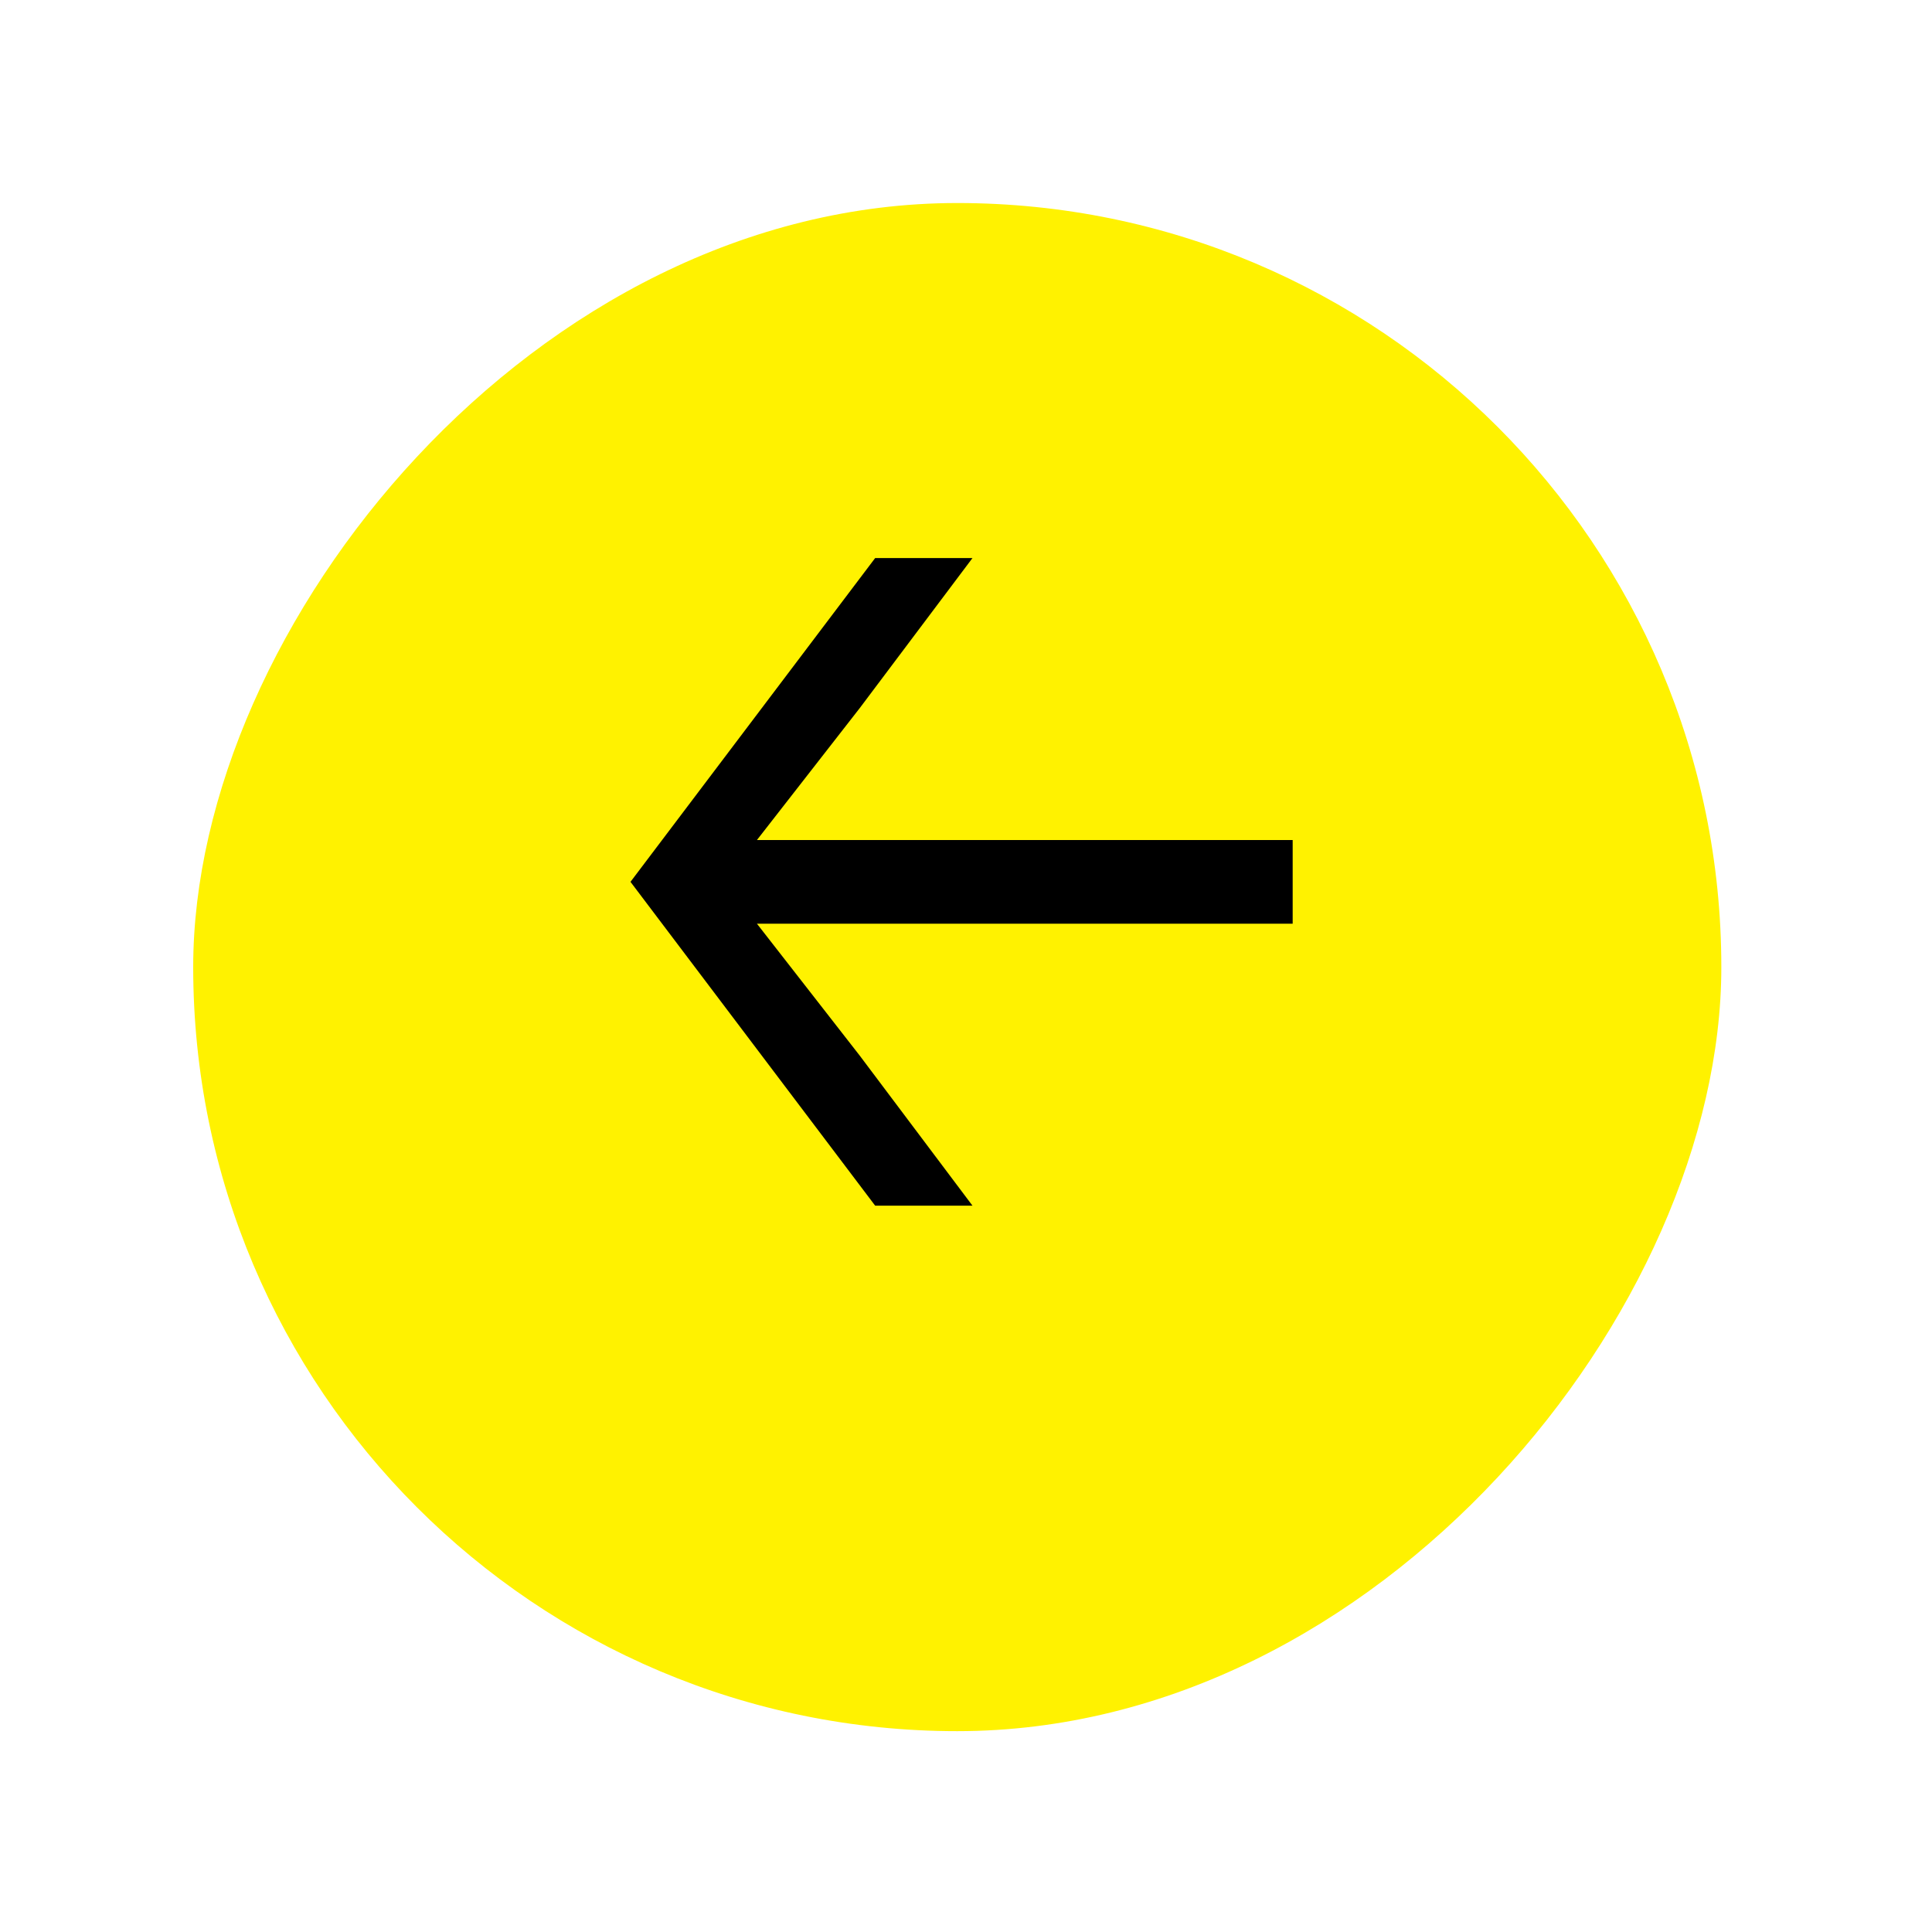 <svg width="70" height="70" viewBox="0 0 70 70" fill="none" xmlns="http://www.w3.org/2000/svg">
<g filter="url(#filter0_d_109_3029)">
<rect width="55.367" height="55.367" rx="27.683" transform="matrix(-1 0 0 1 62.367 4)" fill="#FFF200"/>
</g>
<path d="M31.709 20.219L22.844 31.951L31.709 43.684H35.235L31.149 38.246L27.425 33.467H46.836V30.436H27.425L31.149 25.657L35.235 20.219H31.709Z" fill="black"/>
<defs>
<filter id="filter0_d_109_3029" x="0.289" y="0.644" width="68.789" height="68.789" filterUnits="userSpaceOnUse" color-interpolation-filters="sRGB">
<feFlood flood-opacity="0" result="BackgroundImageFix"/>
<feColorMatrix in="SourceAlpha" type="matrix" values="0 0 0 0 0 0 0 0 0 0 0 0 0 0 0 0 0 0 127 0" result="hardAlpha"/>
<feOffset dy="3.356"/>
<feGaussianBlur stdDeviation="3.356"/>
<feComposite in2="hardAlpha" operator="out"/>
<feColorMatrix type="matrix" values="0 0 0 0 0 0 0 0 0 0 0 0 0 0 0 0 0 0 0.33 0"/>
<feBlend mode="normal" in2="BackgroundImageFix" result="effect1_dropShadow_109_3029"/>
<feBlend mode="normal" in="SourceGraphic" in2="effect1_dropShadow_109_3029" result="shape"/>
</filter>
</defs>
</svg>
